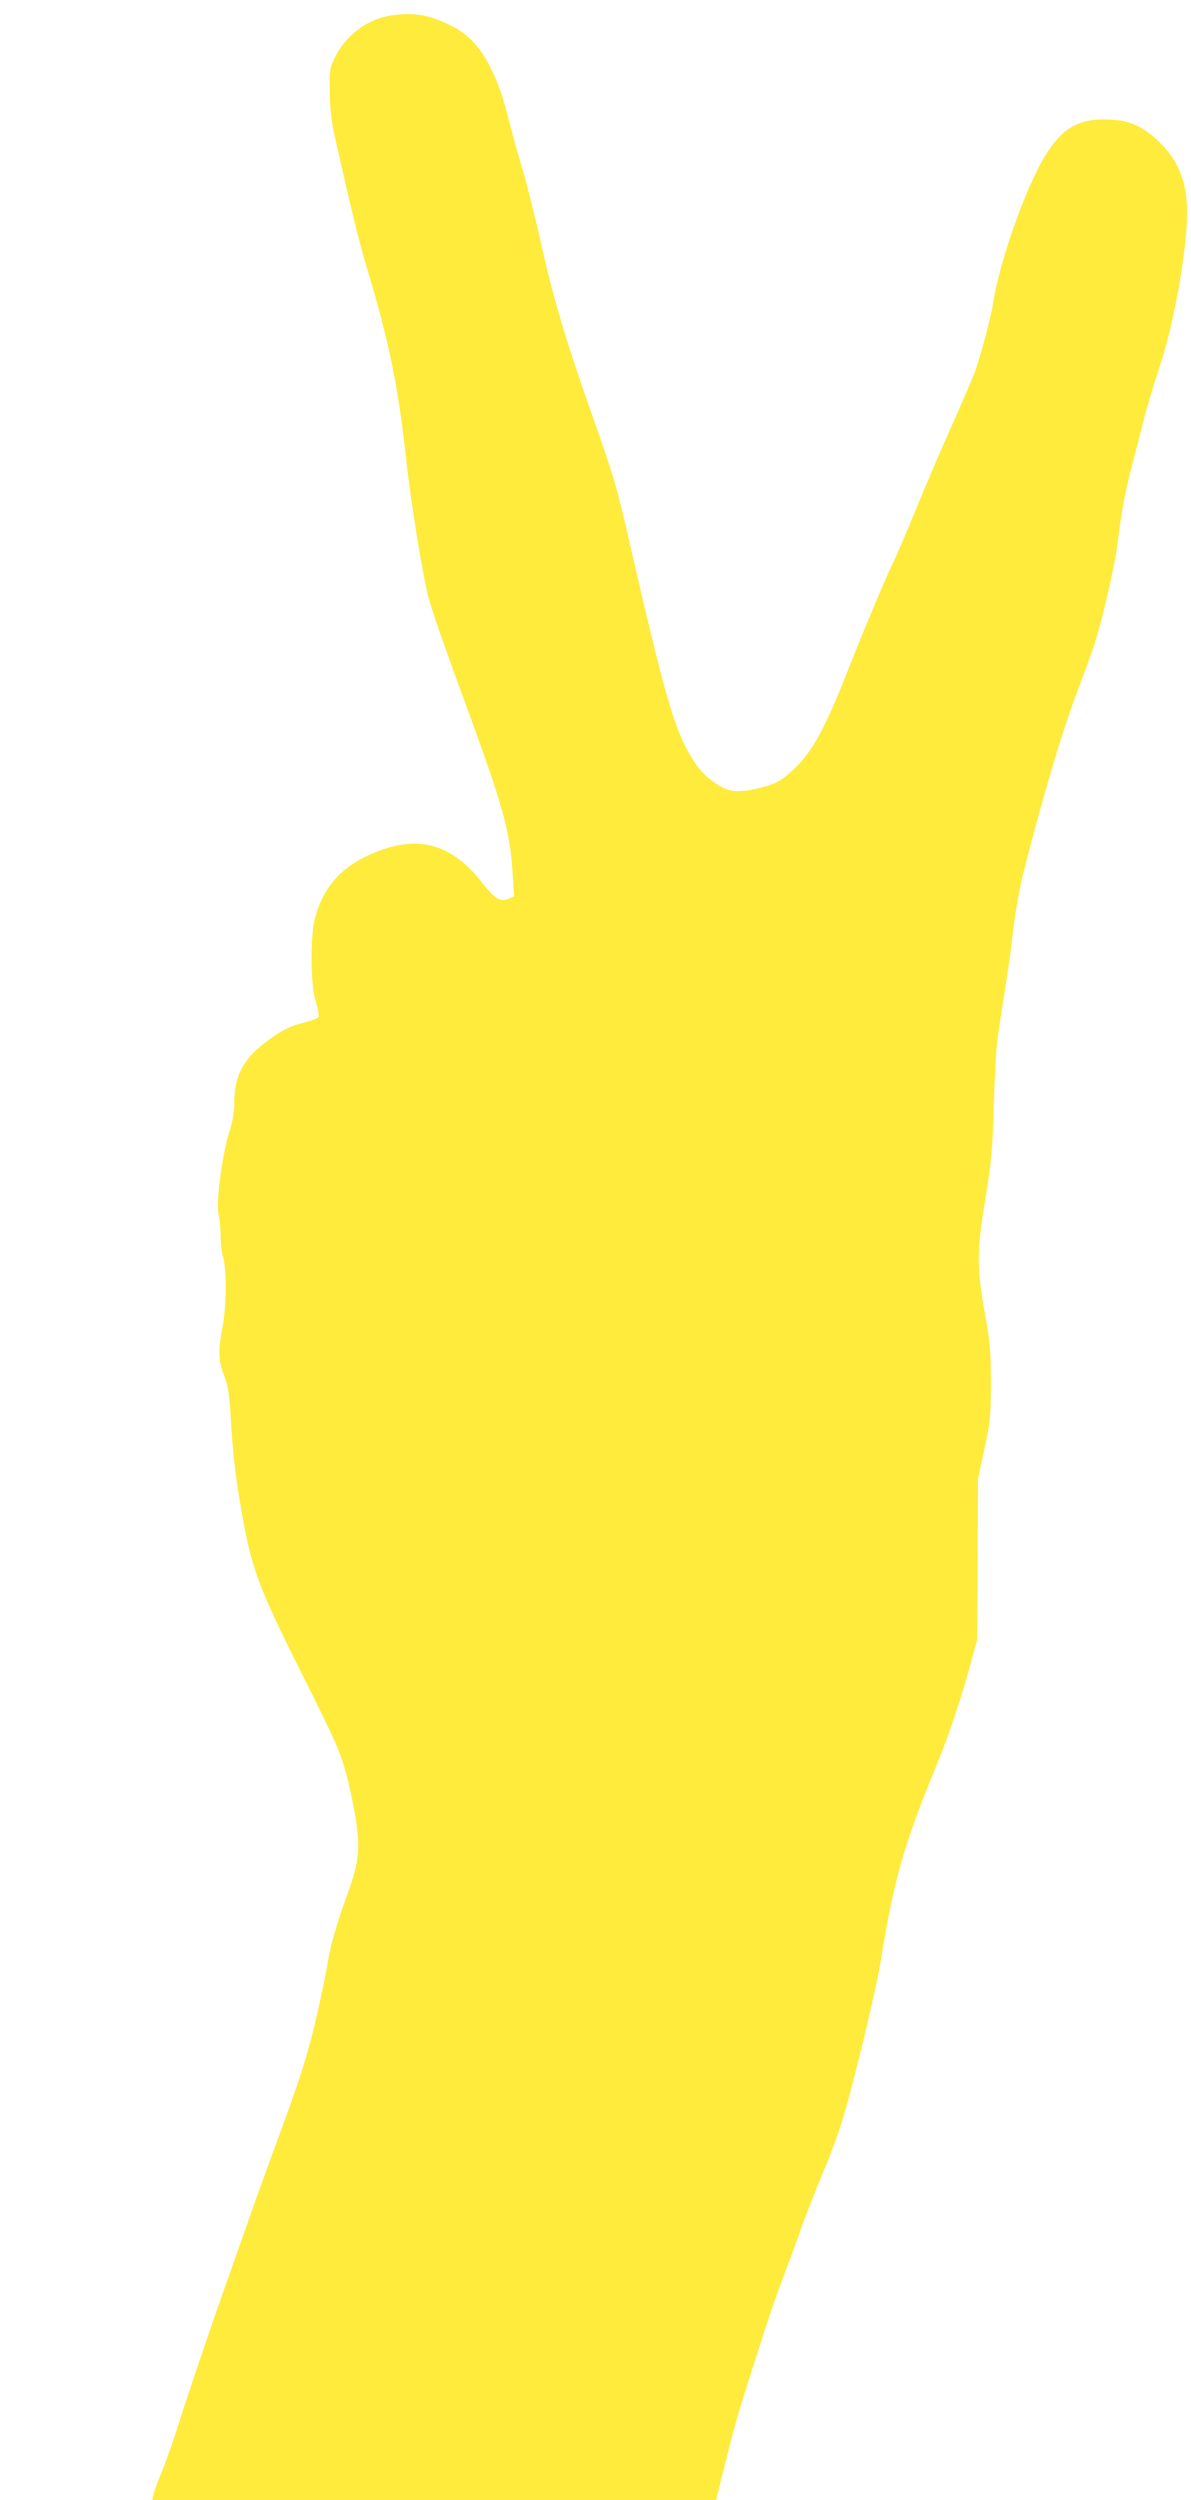 <?xml version="1.0" standalone="no"?>
<!DOCTYPE svg PUBLIC "-//W3C//DTD SVG 20010904//EN"
 "http://www.w3.org/TR/2001/REC-SVG-20010904/DTD/svg10.dtd">
<svg version="1.0" xmlns="http://www.w3.org/2000/svg"
 width="610pt" height="1280pt" viewBox="0 0 610 1280"
 preserveAspectRatio="xMidYMid meet">
<g transform="translate(0,1280) scale(0.1,-0.1)"
fill="#ffeb3b" stroke="none">
<path d="M1998 12720 c-120 -20 -229 -103 -284 -217 -25 -51 -27 -63 -25 -174
1 -92 8 -151 31 -252 82 -365 122 -525 163 -662 107 -353 156 -590 197 -964
25 -229 83 -585 115 -712 13 -52 94 -285 180 -517 203 -553 238 -676 251 -902
l7 -109 -26 -12 c-44 -20 -70 -4 -142 87 -144 182 -304 234 -503 165 -195 -68
-302 -176 -349 -354 -25 -95 -23 -340 5 -428 11 -37 17 -71 13 -77 -3 -5 -34
-17 -68 -26 -79 -20 -122 -41 -202 -102 -115 -86 -161 -174 -161 -308 0 -48
-8 -96 -24 -146 -37 -114 -71 -370 -57 -425 6 -24 11 -75 11 -112 0 -37 5 -84
11 -103 21 -66 20 -255 -2 -369 -23 -117 -21 -172 13 -255 15 -38 23 -87 29
-191 11 -190 23 -303 54 -480 53 -309 85 -394 322 -867 169 -338 186 -378 219
-500 19 -73 42 -185 50 -248 19 -145 10 -205 -57 -388 -47 -127 -79 -243 -94
-342 -4 -25 -26 -133 -50 -240 -46 -204 -89 -339 -225 -705 -45 -121 -115
-317 -156 -435 -42 -118 -89 -253 -106 -300 -67 -189 -183 -533 -223 -660 -23
-74 -60 -180 -82 -235 -23 -55 -44 -112 -47 -127 l-6 -28 1444 0 1444 0 40
163 c58 231 65 256 148 517 98 306 113 349 174 510 28 74 58 154 65 178 18 53
72 193 132 337 26 61 61 157 80 215 56 176 180 685 207 857 65 402 117 583
284 988 63 154 124 335 170 505 l37 135 2 411 2 411 33 154 c30 142 33 168 33
339 0 158 -4 207 -28 340 -45 253 -45 326 -2 590 33 201 38 254 45 495 5 149
13 304 20 345 6 41 24 158 40 260 16 102 32 214 35 250 12 116 36 253 65 365
91 355 188 681 258 868 44 117 89 241 100 277 43 137 101 390 117 515 20 165
39 262 75 400 16 61 43 164 59 230 17 66 51 179 75 251 76 221 146 610 146
806 0 153 -43 264 -140 359 -82 80 -154 113 -257 117 -155 7 -239 -40 -328
-182 -101 -163 -237 -547 -270 -766 -11 -70 -64 -267 -92 -345 -15 -38 -68
-163 -120 -278 -51 -114 -134 -308 -184 -430 -50 -122 -102 -244 -116 -270
-35 -71 -153 -352 -237 -566 -112 -284 -176 -400 -269 -488 -64 -61 -96 -78
-179 -98 -109 -26 -158 -21 -221 23 -60 41 -88 71 -133 147 -80 132 -134 322
-309 1085 -66 289 -81 340 -193 657 -132 373 -199 598 -262 882 -29 129 -70
293 -91 365 -22 72 -51 176 -65 231 -37 150 -62 222 -107 309 -53 103 -117
168 -209 211 -108 51 -189 63 -300 45z"/>
</g>
</svg>
